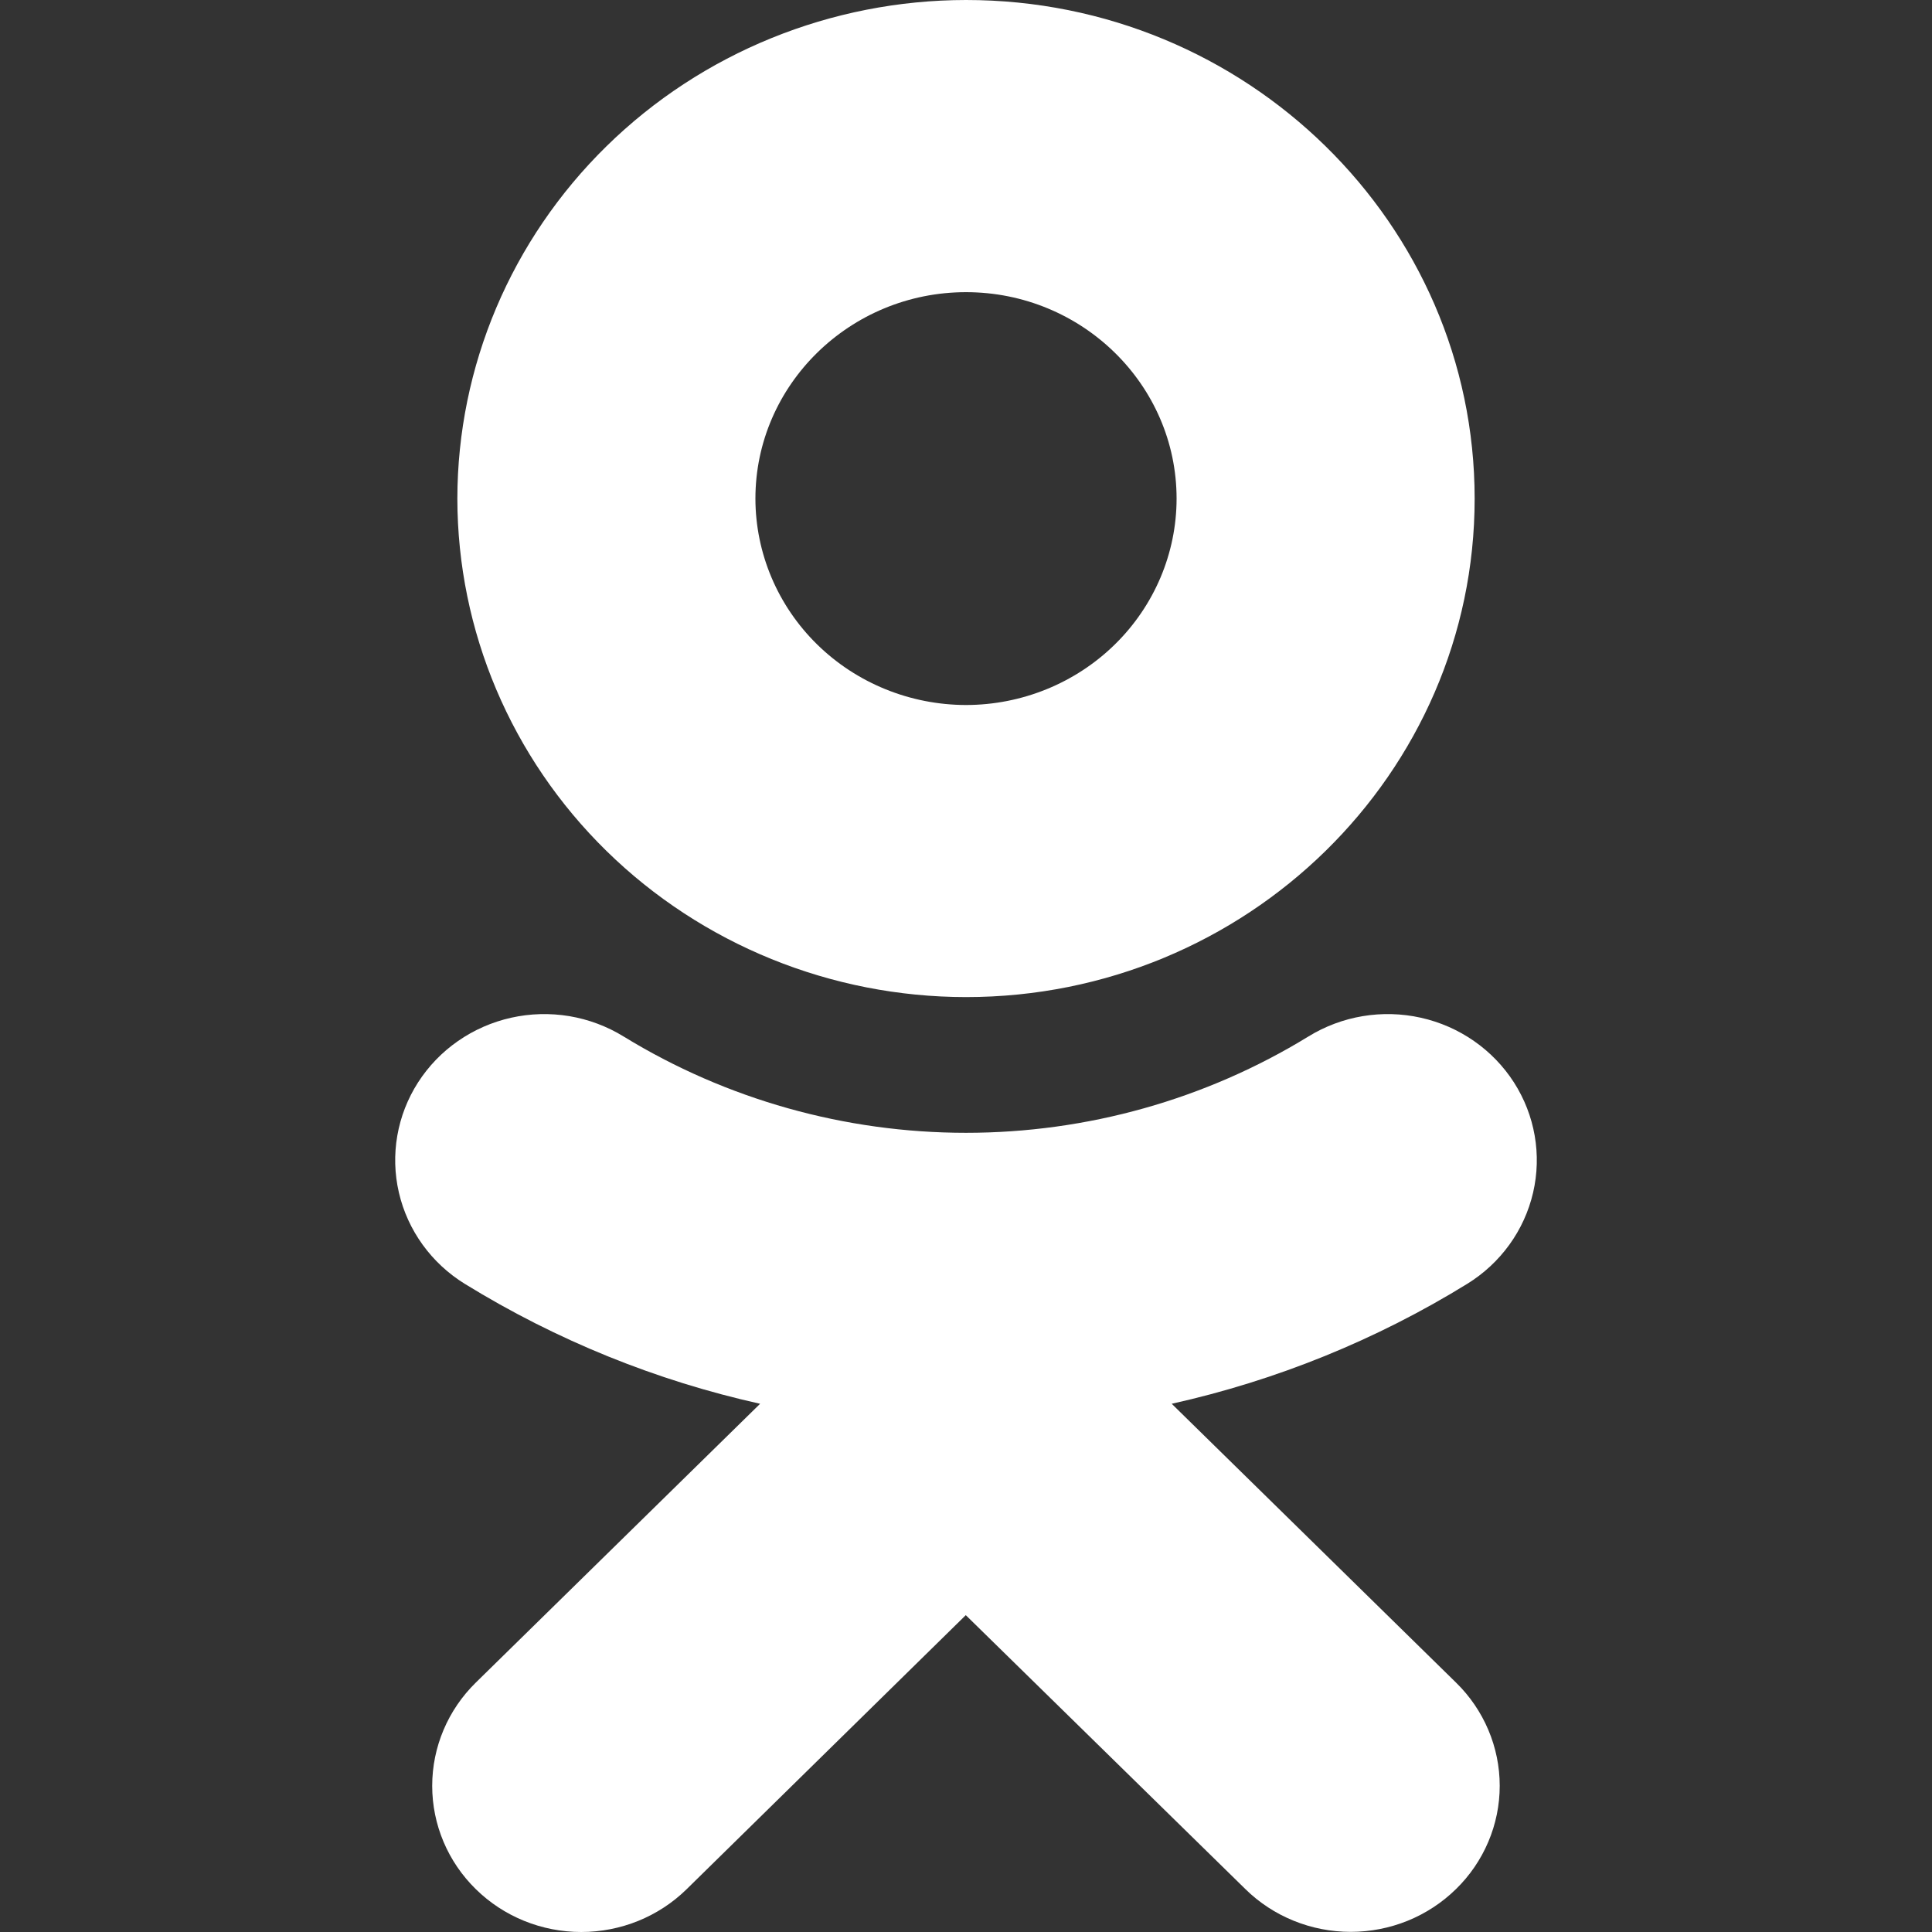 <?xml version="1.0" encoding="UTF-8"?> <svg xmlns="http://www.w3.org/2000/svg" width="44" height="44" viewBox="0 0 44 44" fill="none"><rect x="0" y="0" width="44" height="44" fill="#333333" stroke="none"/><path d="M22 6.654C24.644 6.654 26.796 8.764 26.796 11.356C26.795 12.603 26.288 13.797 25.389 14.678C24.49 15.559 23.271 16.055 22 16.056C20.729 16.054 19.51 15.559 18.611 14.678C17.712 13.797 17.206 12.602 17.204 11.356C17.204 8.764 19.358 6.654 22 6.654ZM22 22.708C28.389 22.708 33.584 17.618 33.584 11.356C33.584 5.093 28.389 0 22 0C18.929 0.003 15.984 1.201 13.813 3.33C11.641 5.459 10.419 8.346 10.416 11.356C10.419 14.367 11.641 17.253 13.813 19.381C15.985 21.509 18.929 22.706 22 22.708ZM26.685 31.97C29.069 31.439 31.343 30.516 33.413 29.24C34.175 28.77 34.715 28.023 34.915 27.162C35.115 26.301 34.958 25.398 34.479 24.651C33.999 23.904 33.237 23.374 32.359 23.178C31.481 22.982 30.559 23.136 29.797 23.606C27.459 25.039 24.757 25.799 22 25.799C19.243 25.799 16.541 25.039 14.203 23.606C13.825 23.373 13.405 23.216 12.966 23.142C12.526 23.069 12.076 23.081 11.641 23.178C11.207 23.275 10.796 23.455 10.432 23.708C10.068 23.96 9.759 24.281 9.521 24.651C9.042 25.398 8.885 26.301 9.085 27.162C9.285 28.023 9.825 28.77 10.587 29.24C12.681 30.529 14.954 31.446 17.311 31.97L10.837 38.319C10.2 38.943 9.843 39.79 9.843 40.672C9.843 41.555 10.2 42.401 10.837 43.025C11.473 43.65 12.337 44 13.237 44C14.138 44 15.001 43.65 15.638 43.025L21.995 36.784L28.363 43.023C28.677 43.332 29.051 43.577 29.463 43.744C29.874 43.911 30.315 43.997 30.761 43.997C31.206 43.997 31.647 43.911 32.059 43.744C32.47 43.577 32.844 43.332 33.159 43.023C33.475 42.715 33.725 42.348 33.896 41.944C34.067 41.541 34.155 41.108 34.155 40.671C34.155 40.234 34.067 39.801 33.896 39.398C33.725 38.994 33.475 38.627 33.159 38.319L26.683 31.968L26.685 31.97Z" fill="white"></path></svg> 